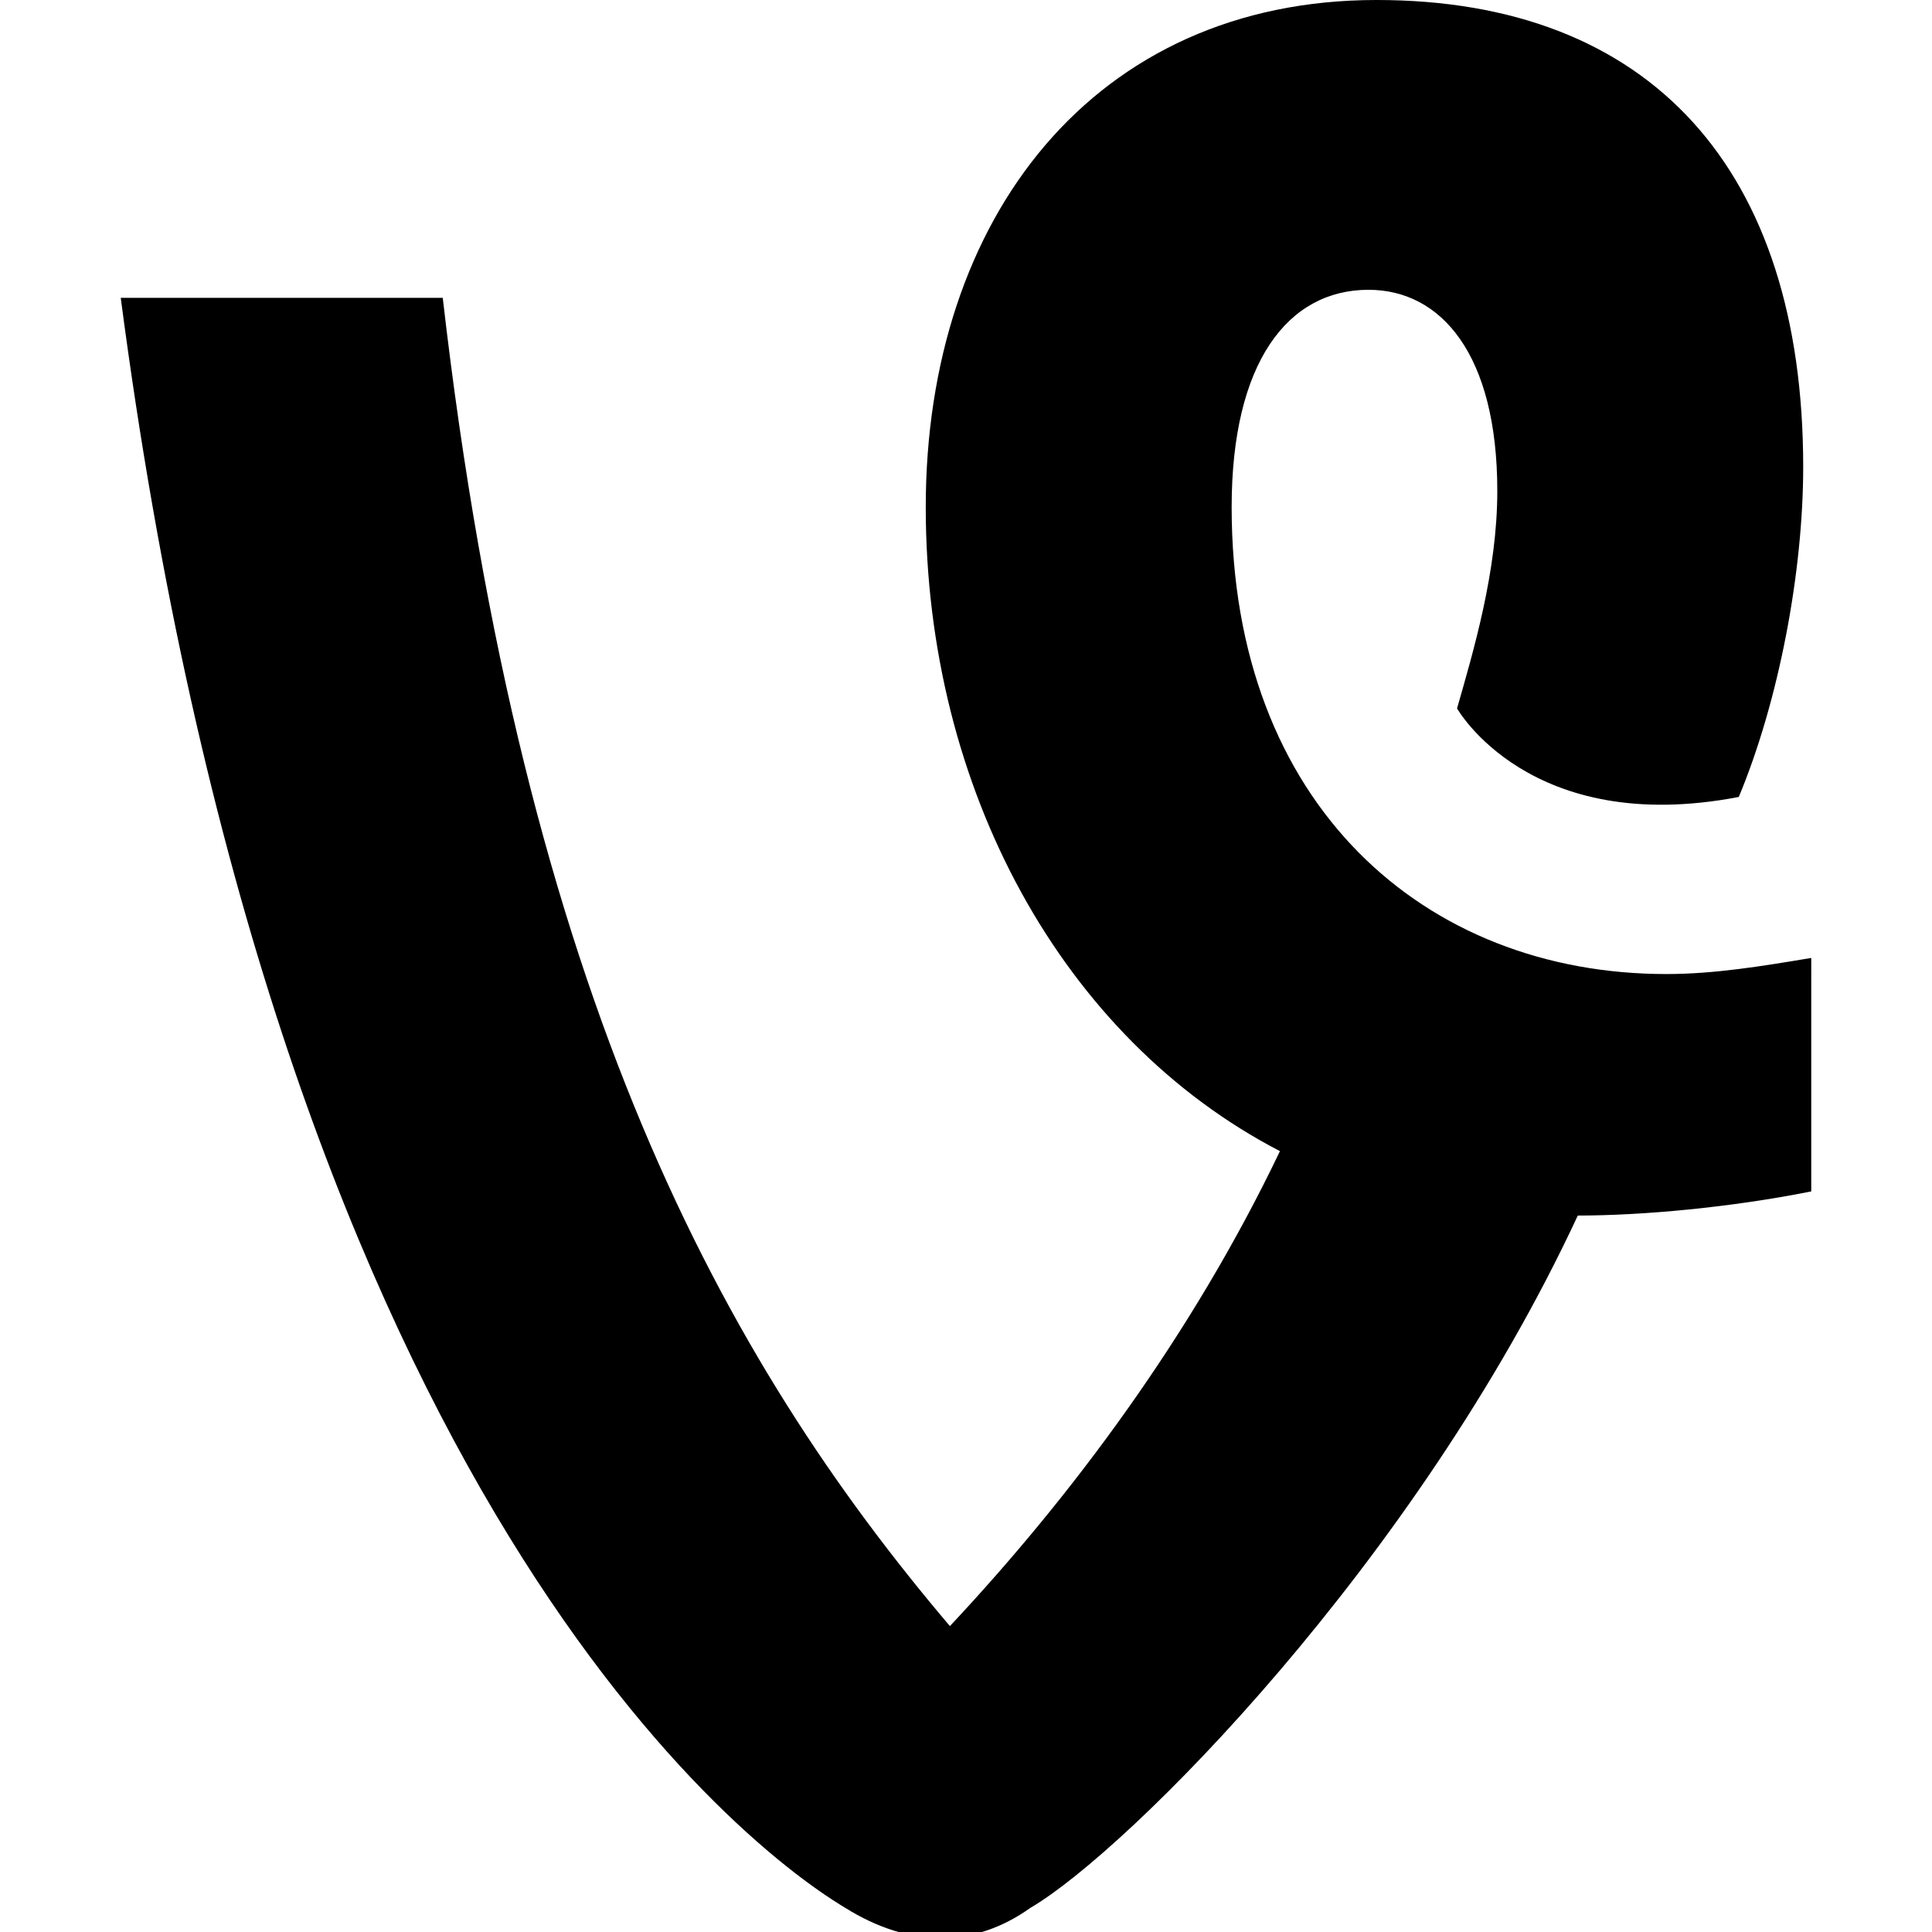 <svg xmlns="http://www.w3.org/2000/svg" viewBox="0 0 24 24" id="wpgb-icon">
  <path fill="currentColor" d="M22.5,11.9c-0.6,0.1-1.2,0.2-1.8,0.2c-3,0-5.4-2.1-5.4-5.8c0-1.8,0.7-2.7,1.7-2.7c0.9,0,1.6,0.8,1.6,2.5 c0,1-0.3,2-0.5,2.7c0,0,0.9,1.6,3.5,1.1c0.5-1.2,0.8-2.8,0.8-4.1c0-3.7-1.9-5.8-5.3-5.8c-3.5,0-5.6,2.7-5.6,6.3c0,3.5,1.7,6.6,4.4,8 c-1.1,2.3-2.6,4.3-4.1,5.9c-2.8-3.3-5.3-7.8-6.3-16.5H1.5c1.9,14.5,7.5,19.1,9,20c0.8,0.5,1.6,0.5,2.3,0c1.2-0.7,4.8-4.3,6.8-8.6 c0.8,0,1.9-0.1,2.9-0.3V11.9z"></path>
</svg>
